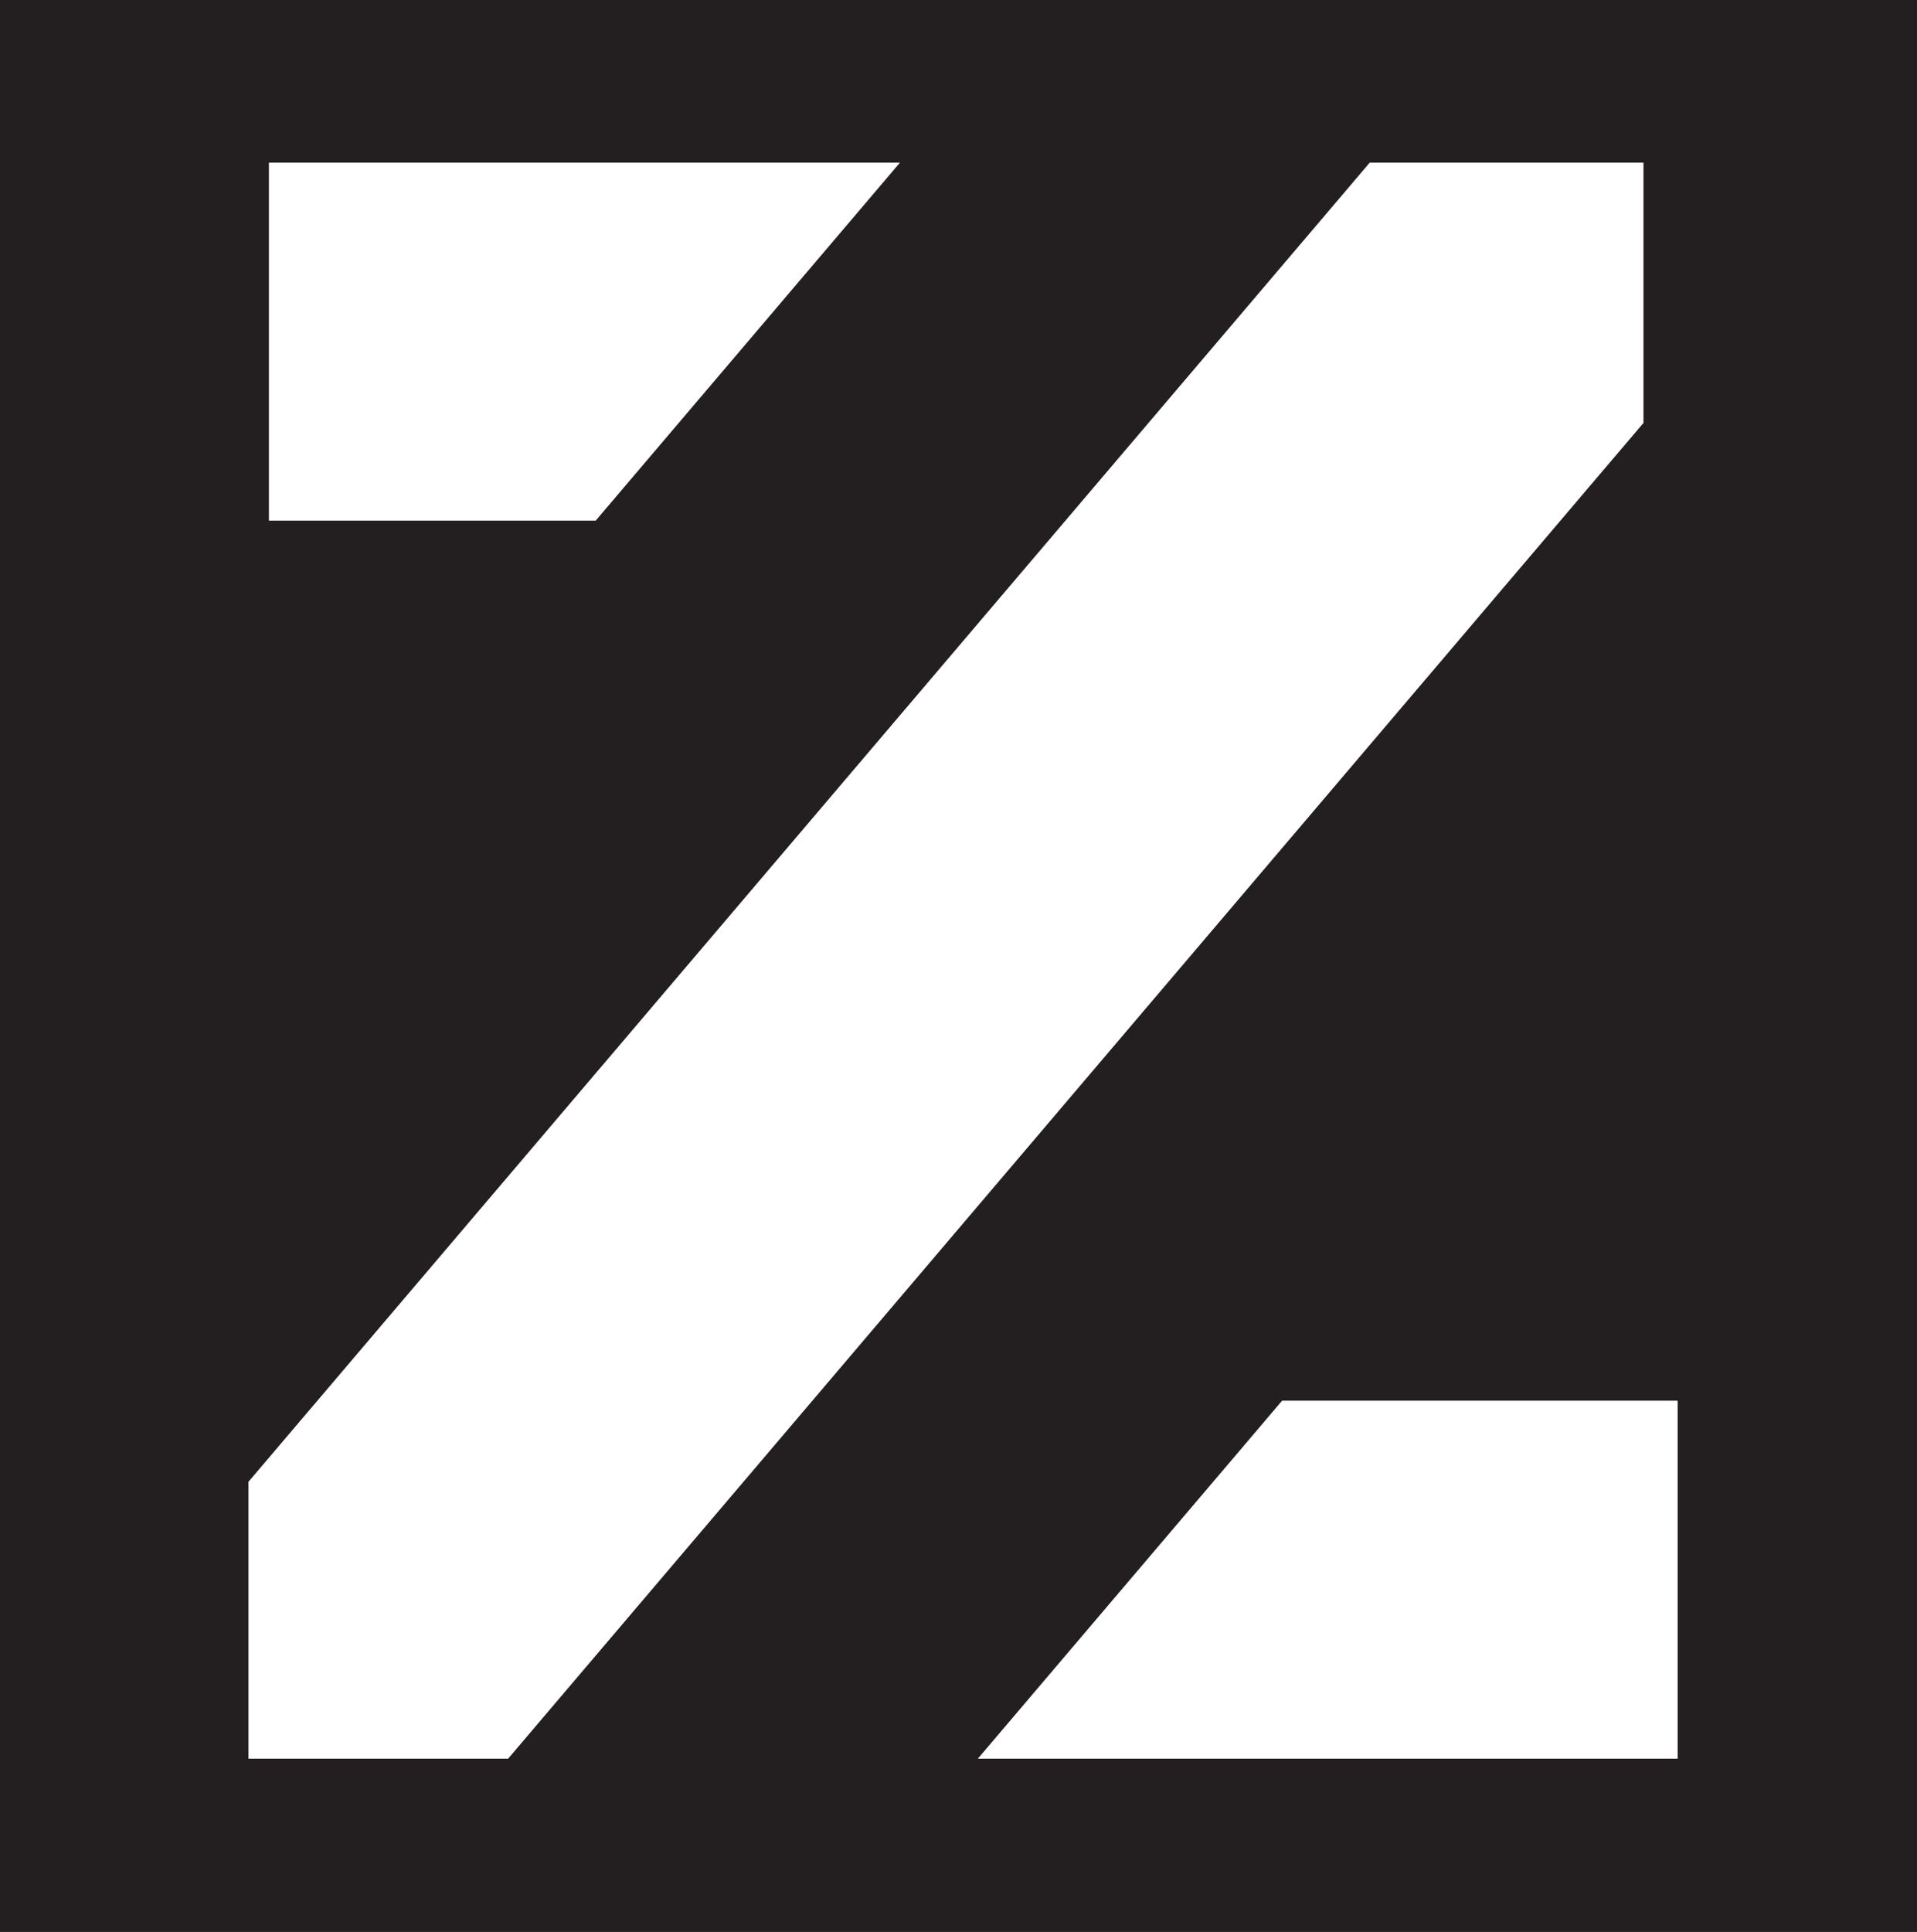 <?xml version="1.0" encoding="UTF-8"?>
<svg id="Layer_2" data-name="Layer 2" xmlns="http://www.w3.org/2000/svg" viewBox="0 0 493.52 497.26">
  <defs>
    <style>
      .cls-1 {
        fill: #231f20;
      }

      .cls-1, .cls-2 {
        stroke-width: 0px;
      }

      .cls-2 {
        fill: #fff;
      }
    </style>
  </defs>
  <g id="Layer_1-2" data-name="Layer 1">
    <g>
      <rect class="cls-1" width="493.52" height="497.26"/>
      <g>
        <polygon class="cls-2" points="231.69 41.86 69.23 41.86 69.23 134 153.36 134 231.69 41.86"/>
        <polygon class="cls-2" points="423.1 108.86 423.1 41.86 352.63 41.86 63.95 381.41 63.95 452.66 130.81 452.66 423.1 108.86"/>
        <polygon class="cls-2" points="251.74 452.66 431.9 452.66 431.9 360.52 330.07 360.52 251.74 452.66"/>
      </g>
    </g>
  </g>
</svg>